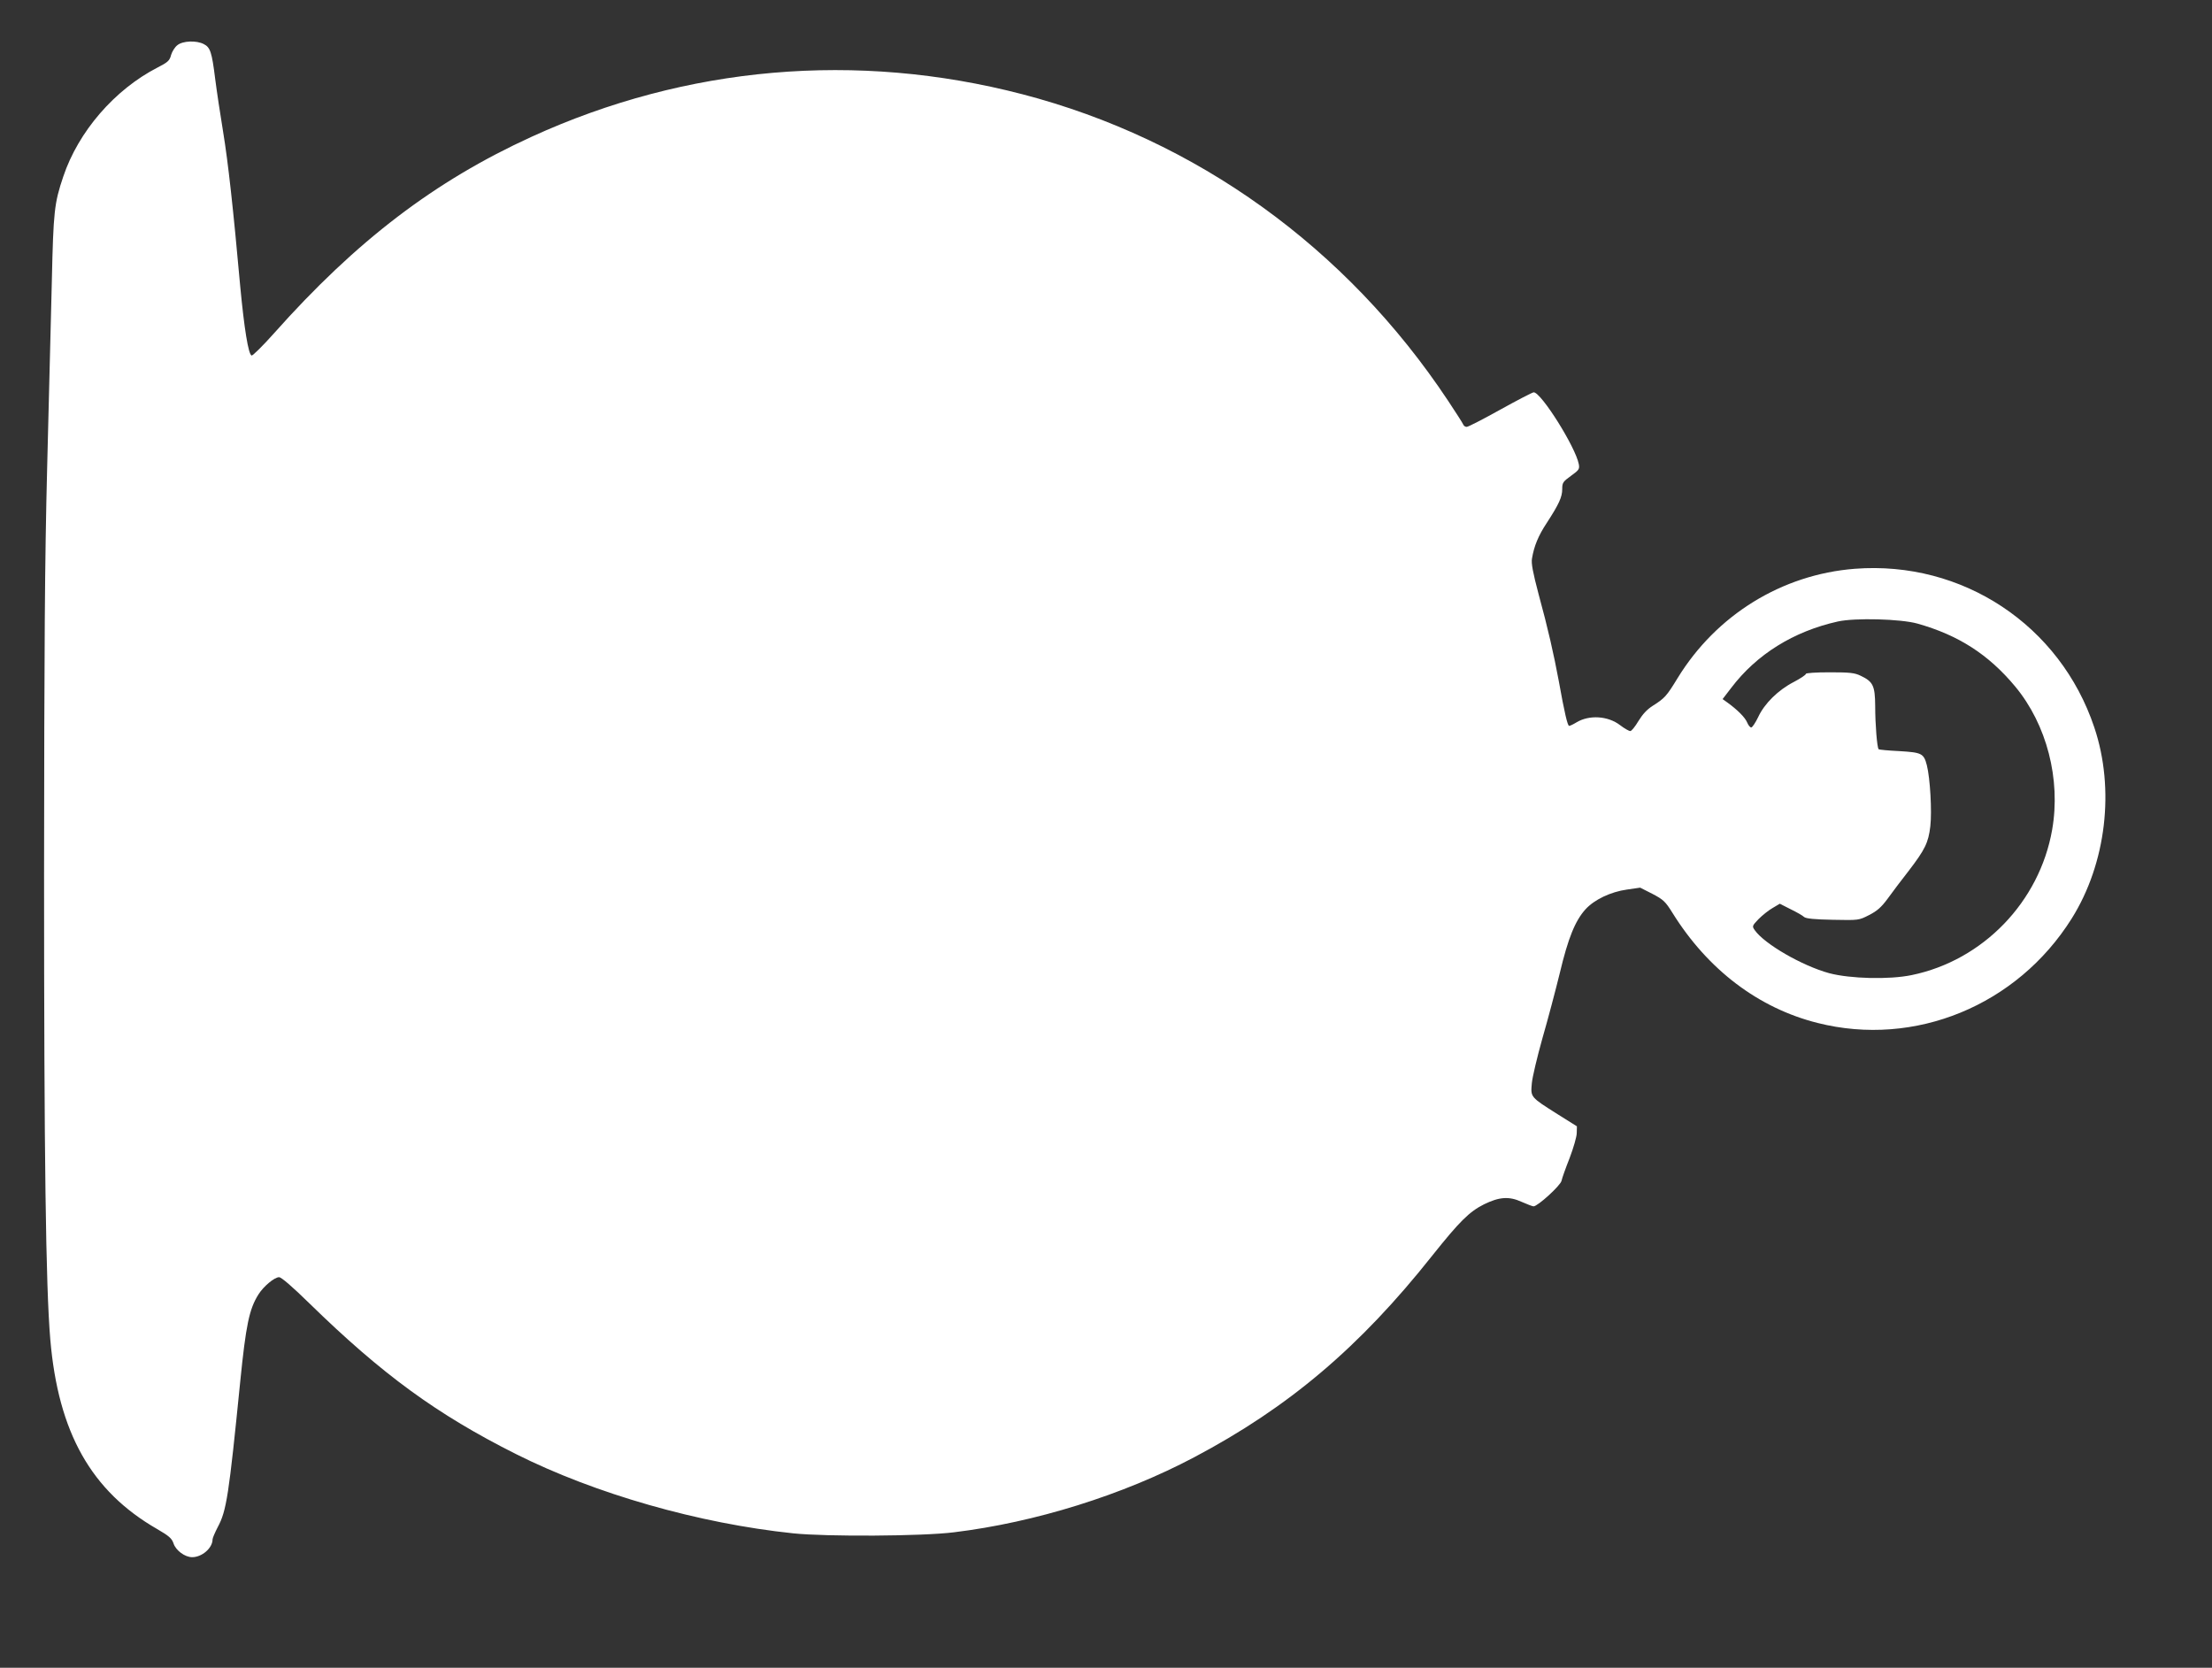 <?xml version="1.0" standalone="no"?>
<!DOCTYPE svg PUBLIC "-//W3C//DTD SVG 20010904//EN"
 "http://www.w3.org/TR/2001/REC-SVG-20010904/DTD/svg10.dtd">
<svg version="1.0" xmlns="http://www.w3.org/2000/svg"
 width="1280pt" height="965pt" viewBox="0 0 1280 965"
 preserveAspectRatio="xMidYMid meet">
<rect x="0" y="0" width="1280" height="965" fill="#333333" stroke="none"/>
<g transform="translate(0,965) scale(0.1,-0.1)"
fill="#ffffff" stroke="none">
<path d="M1027 9389 c-15 -11 -31 -37 -37 -57 -8 -32 -18 -42 -77 -72 -250
-128 -460 -372 -547 -632 -52 -154 -57 -202 -66 -603 -5 -209 -17 -693 -27
-1075 -14 -551 -17 -1039 -18 -2360 0 -1636 10 -2383 36 -2690 46 -539 237
-878 618 -1097 69 -40 85 -54 95 -83 13 -41 66 -80 108 -80 57 0 118 53 118
103 0 8 14 40 30 71 51 95 64 182 130 841 33 328 52 421 106 506 29 46 92 99
119 99 13 0 77 -55 175 -151 423 -413 739 -643 1195 -872 460 -231 1060 -402
1605 -459 193 -20 748 -17 930 6 469 57 976 215 1390 434 547 289 958 637
1378 1167 158 198 214 254 300 297 88 43 145 47 217 14 32 -14 63 -26 69 -26
24 0 156 120 162 148 3 15 24 74 47 132 22 58 41 123 41 144 l1 39 -110 69
c-160 101 -158 99 -151 179 3 36 31 153 61 260 31 107 76 277 101 379 48 202
89 303 149 369 50 55 145 101 240 114 l76 11 71 -36 c63 -33 75 -44 116 -110
204 -328 497 -551 840 -637 563 -142 1154 101 1470 604 200 319 251 749 131
1106 -198 592 -763 966 -1386 918 -422 -33 -801 -267 -1025 -632 -64 -105 -75
-117 -143 -160 -35 -22 -60 -50 -84 -89 -19 -32 -40 -58 -47 -58 -8 0 -34 15
-59 34 -70 54 -179 61 -253 16 -18 -11 -37 -20 -42 -20 -9 0 -27 76 -60 260
-29 155 -62 302 -117 503 -33 125 -43 178 -38 205 12 73 37 133 86 207 70 108
89 149 89 195 0 37 4 43 51 77 46 33 50 39 45 67 -19 100 -218 416 -261 416
-7 0 -94 -45 -193 -100 -99 -55 -186 -100 -195 -100 -8 0 -17 6 -20 14 -3 8
-43 70 -88 138 -589 887 -1457 1511 -2464 1773 -958 249 -1943 163 -2838 -246
-561 -256 -1015 -602 -1491 -1137 -65 -73 -124 -131 -130 -129 -19 6 -43 158
-66 401 -40 446 -70 718 -99 894 -16 97 -37 236 -46 307 -19 153 -28 181 -66
200 -42 22 -121 19 -152 -6z m10068 -3347 c238 -67 412 -179 566 -364 183
-220 265 -538 214 -829 -73 -417 -400 -756 -813 -841 -130 -27 -356 -21 -477
11 -157 43 -375 169 -431 249 -16 23 -15 25 22 64 22 22 58 51 81 64 l42 25
63 -32 c35 -17 70 -37 78 -45 11 -9 59 -14 166 -16 150 -3 150 -3 209 27 47
24 71 45 108 95 26 36 80 108 121 160 95 124 115 164 126 259 10 86 -1 278
-20 353 -18 69 -29 74 -159 82 -63 3 -117 8 -120 11 -9 9 -20 142 -20 251 -1
116 -12 140 -84 174 -35 17 -62 20 -179 20 -80 0 -138 -4 -138 -9 0 -6 -32
-27 -70 -47 -91 -47 -170 -125 -206 -203 -16 -33 -34 -60 -40 -60 -6 -1 -17
12 -24 29 -12 29 -56 73 -114 115 l-28 20 50 65 c147 194 361 327 617 384 100
22 363 15 460 -12z"/>
</g>
</svg>
